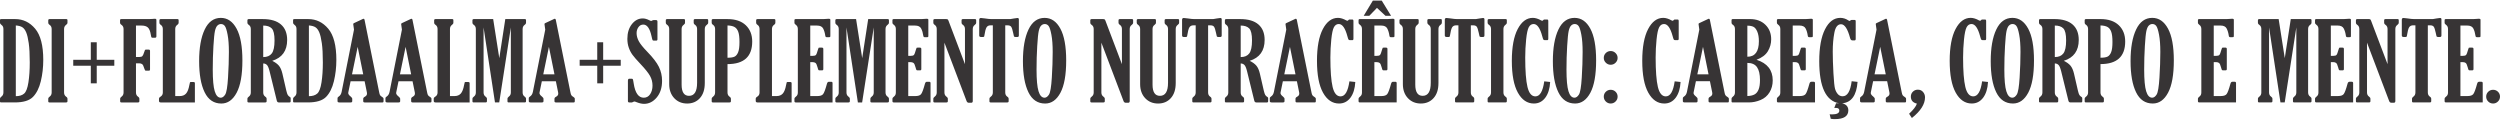 <?xml version="1.0" encoding="UTF-8"?>
<!DOCTYPE svg PUBLIC "-//W3C//DTD SVG 1.1//EN" "http://www.w3.org/Graphics/SVG/1.1/DTD/svg11.dtd">
<!-- Creator: CorelDRAW -->
<svg xmlns="http://www.w3.org/2000/svg" xml:space="preserve" width="668px" height="32px" version="1.1" style="shape-rendering:geometricPrecision; text-rendering:geometricPrecision; image-rendering:optimizeQuality; fill-rule:evenodd; clip-rule:evenodd"
viewBox="0 0 668 31.658"
 xmlns:xlink="http://www.w3.org/1999/xlink"
 xmlns:xodm="http://www.corel.com/coreldraw/odm/2003">
 <defs>
  <style type="text/css">
   <![CDATA[
    .fil0 {fill:#373435;fill-rule:nonzero}
   ]]>
  </style>
 </defs>
 <g id="Layer_x0020_1">
  <path class="fil0" d="M0 5.888l0 -0.744c0,-0.142 0.112,-0.215 0.332,-0.215l3.732 0c2.107,0 3.882,0.856 5.33,2.572 1.442,1.712 2.166,4.494 2.166,8.343 0,1.985 -0.22,3.882 -0.655,5.692 -0.435,1.809 -1.135,3.203 -2.093,4.186 -0.963,0.983 -2.582,1.477 -4.861,1.477l-3.692 0c-0.171,0 -0.259,-0.084 -0.259,-0.245l0 -0.729c0,-0.21 0.122,-0.401 0.367,-0.572 0.361,-0.269 0.543,-0.64 0.543,-1.12l0 -16.954c0,-0.488 -0.162,-0.841 -0.485,-1.061 -0.283,-0.2 -0.425,-0.41 -0.425,-0.63zm4.225 0.743l0 18.895c0.953,0 1.697,-0.23 2.22,-0.689 0.528,-0.455 0.91,-1.457 1.149,-3.003 0.24,-1.545 0.357,-3.32 0.357,-5.325 0,-2.167 -0.093,-3.883 -0.274,-5.154 -0.181,-1.272 -0.406,-2.225 -0.679,-2.871 -0.274,-0.645 -0.607,-1.1 -1.013,-1.364 -0.4,-0.269 -0.987,-0.43 -1.76,-0.489zm12.895 17.902c0,0.499 0.181,0.871 0.538,1.12 0.249,0.162 0.372,0.352 0.372,0.572l0 0.646c0,0.22 -0.123,0.328 -0.372,0.328l-4.45 0c-0.21,0 -0.313,-0.103 -0.313,-0.304l0 -0.67c0,-0.21 0.122,-0.401 0.372,-0.572 0.357,-0.259 0.538,-0.63 0.538,-1.12l0 -16.954c0,-0.488 -0.181,-0.855 -0.538,-1.105 -0.25,-0.161 -0.372,-0.357 -0.372,-0.586l0 -0.631c0,-0.22 0.122,-0.328 0.372,-0.328l4.45 0c0.21,0 0.313,0.098 0.313,0.298l0 0.661c0,0.22 -0.123,0.415 -0.372,0.586 -0.357,0.259 -0.538,0.626 -0.538,1.105l0 16.954zm2.45 -8.719l4.695 0 0 -4.694 1.584 0 0 4.694 4.695 0 0 1.585 -4.695 0 0 4.694 -1.584 0 0 -4.694 -4.695 0 0 -1.585zm16.763 -9.154l0 8.392 0.949 0c0.371,0 0.631,-0.084 0.777,-0.25 0.147,-0.166 0.299,-0.499 0.455,-1.002 0.113,-0.372 0.191,-0.582 0.235,-0.636 0.044,-0.054 0.157,-0.078 0.337,-0.078l0.631 0c0.25,0 0.372,0.112 0.372,0.342l0 4.934c0,0.24 -0.103,0.357 -0.303,0.357l-0.7 0c-0.161,0 -0.269,-0.029 -0.322,-0.093 -0.054,-0.064 -0.123,-0.229 -0.211,-0.504 -0.181,-0.635 -0.376,-1.026 -0.587,-1.163 -0.21,-0.137 -0.44,-0.206 -0.684,-0.206l-0.949 0 0 7.78c0,0.499 0.181,0.871 0.538,1.12 0.249,0.162 0.372,0.352 0.372,0.572l0 0.646c0,0.22 -0.123,0.328 -0.372,0.328l-4.45 0c-0.21,0 -0.313,-0.103 -0.313,-0.304l0 -0.67c0,-0.21 0.122,-0.401 0.372,-0.572 0.357,-0.259 0.538,-0.63 0.538,-1.12l0 -16.954c0,-0.488 -0.186,-0.86 -0.563,-1.119 -0.249,-0.162 -0.376,-0.352 -0.376,-0.572l0 -0.646c0,-0.21 0.103,-0.313 0.313,-0.313l7.408 0c0.22,0 0.567,-0.015 1.047,-0.049 0.259,-0.024 0.41,-0.039 0.46,-0.039 0.224,0 0.366,0.029 0.41,0.083 0.049,0.059 0.073,0.181 0.073,0.372l0 4.249c0,0.25 -0.136,0.372 -0.415,0.372l-0.563 0c-0.17,0 -0.283,-0.034 -0.337,-0.107 -0.054,-0.069 -0.112,-0.309 -0.176,-0.71 -0.157,-0.958 -0.42,-1.609 -0.797,-1.941 -0.381,-0.333 -0.934,-0.499 -1.663,-0.499l-1.506 0zm7.174 17.873l0 -16.954c0,-0.488 -0.181,-0.855 -0.538,-1.105 -0.249,-0.161 -0.371,-0.357 -0.371,-0.586l0 -0.631c0,-0.22 0.122,-0.328 0.371,-0.328l4.45 0c0.21,0 0.313,0.098 0.313,0.298l0 0.661c0,0.22 -0.122,0.415 -0.371,0.586 -0.358,0.259 -0.538,0.626 -0.538,1.105l0 17.918 1.217 0c0.719,0 1.277,-0.225 1.672,-0.67 0.397,-0.445 0.695,-1.208 0.886,-2.279 0.073,-0.416 0.132,-0.65 0.166,-0.714 0.029,-0.063 0.117,-0.093 0.249,-0.093l0.675 0c0.259,0 0.386,0.108 0.386,0.318l0 5.14 -9.12 0c-0.318,0 -0.474,-0.142 -0.474,-0.431l0 -0.543c0,-0.22 0.137,-0.41 0.416,-0.572 0.405,-0.249 0.611,-0.621 0.611,-1.12zm15.638 2.959c-1.995,0 -3.486,-1.003 -4.464,-3.007 -0.983,-2.01 -1.472,-4.783 -1.472,-8.328 0,-3.546 0.494,-6.357 1.486,-8.436 0.988,-2.078 2.426,-3.115 4.309,-3.115 1.77,0 3.173,0.959 4.21,2.876 1.037,1.912 1.555,4.748 1.555,8.504 0,3.829 -0.514,6.704 -1.54,8.626 -1.027,1.922 -2.391,2.88 -4.084,2.88zm-0.156 -1.555c0.43,0 0.821,-0.279 1.178,-0.831 0.358,-0.553 0.612,-2.069 0.763,-4.553 0.152,-2.479 0.23,-4.758 0.23,-6.831 0,-1.869 -0.112,-3.409 -0.342,-4.617 -0.23,-1.208 -0.475,-1.985 -0.743,-2.332 -0.265,-0.348 -0.612,-0.524 -1.028,-0.524 -0.351,0 -0.669,0.132 -0.948,0.401 -0.284,0.269 -0.504,0.749 -0.66,1.438 -0.157,0.694 -0.293,2.044 -0.411,4.059 -0.122,2.015 -0.181,4.107 -0.181,6.274 0,2.699 0.176,4.631 0.528,5.785 0.352,1.154 0.89,1.731 1.614,1.731zm11.345 -9.154l0 7.755c0,0.494 0.181,0.866 0.538,1.115 0.249,0.162 0.372,0.352 0.372,0.572l0 0.646c0,0.22 -0.123,0.328 -0.372,0.328l-4.45 0c-0.211,0 -0.313,-0.103 -0.313,-0.304l0 -0.67c0,-0.21 0.122,-0.401 0.372,-0.572 0.357,-0.259 0.538,-0.63 0.538,-1.12l0 -16.954c0,-0.488 -0.181,-0.855 -0.538,-1.105 -0.25,-0.161 -0.372,-0.357 -0.372,-0.586l0 -0.631c0,-0.22 0.122,-0.328 0.372,-0.328l3.75 0c2.118,0 3.732,0.479 4.837,1.433 1.11,0.958 1.662,2.337 1.662,4.142 0,2.88 -1.33,4.738 -3.99,5.579 0.782,0.382 1.374,0.812 1.78,1.291 0.406,0.48 0.719,1.188 0.939,2.118l1.046 4.543c0.137,0.582 0.269,0.973 0.396,1.178 0.128,0.206 0.343,0.401 0.641,0.582 0.083,0.059 0.127,0.147 0.127,0.274l0 0.817c0,0.21 -0.103,0.313 -0.313,0.313l-2.855 0c-0.279,0 -0.455,-0.157 -0.534,-0.465l-1.936 -7.878c-0.215,-0.861 -0.45,-1.418 -0.709,-1.677 -0.259,-0.255 -0.587,-0.387 -0.988,-0.396zm0 -10.123l0 8.421c1.037,0 1.8,-0.328 2.288,-0.978 0.49,-0.651 0.734,-1.804 0.734,-3.467 0,-1.629 -0.249,-2.695 -0.743,-3.208 -0.494,-0.514 -1.252,-0.768 -2.279,-0.768zm7.981 -0.772l0 -0.744c0,-0.142 0.112,-0.215 0.332,-0.215l3.731 0c2.108,0 3.883,0.856 5.33,2.572 1.443,1.712 2.167,4.494 2.167,8.343 0,1.985 -0.22,3.882 -0.656,5.692 -0.435,1.809 -1.134,3.203 -2.092,4.186 -0.964,0.983 -2.583,1.477 -4.861,1.477l-3.692 0c-0.171,0 -0.259,-0.084 -0.259,-0.245l0 -0.729c0,-0.21 0.122,-0.401 0.366,-0.572 0.362,-0.269 0.543,-0.64 0.543,-1.12l0 -16.954c0,-0.488 -0.161,-0.841 -0.484,-1.061 -0.284,-0.2 -0.425,-0.41 -0.425,-0.63zm4.225 0.743l0 18.895c0.953,0 1.696,-0.23 2.22,-0.689 0.528,-0.455 0.909,-1.457 1.149,-3.003 0.239,-1.545 0.357,-3.32 0.357,-5.325 0,-2.167 -0.093,-3.883 -0.274,-5.154 -0.181,-1.272 -0.406,-2.225 -0.68,-2.871 -0.273,-0.645 -0.606,-1.1 -1.012,-1.364 -0.401,-0.269 -0.988,-0.43 -1.76,-0.489zm12.049 1.115l-0.137 -0.973c-0.049,-0.313 -0.069,-0.489 -0.069,-0.528 0,-0.098 0.069,-0.177 0.216,-0.245l2.415 -1.13c0.039,-0.019 0.079,-0.029 0.127,-0.029 0.133,0 0.22,0.088 0.26,0.259l3.922 19.419c0.063,0.357 0.146,0.606 0.249,0.762 0.098,0.152 0.293,0.314 0.582,0.485 0.22,0.132 0.328,0.288 0.328,0.459l0 0.631c0,0.23 -0.088,0.343 -0.27,0.343l-4.772 0c-0.259,0 -0.387,-0.113 -0.387,-0.343l0 -0.631c0,-0.22 0.152,-0.406 0.455,-0.562 0.367,-0.2 0.553,-0.469 0.553,-0.812 0,-0.098 -0.01,-0.21 -0.029,-0.332l-0.607 -2.983 -3.746 0 -0.591 2.87c-0.03,0.127 -0.044,0.215 -0.044,0.274 0,0.284 0.22,0.601 0.655,0.944 0.278,0.23 0.42,0.43 0.42,0.601l0 0.631c0,0.23 -0.137,0.343 -0.415,0.343l-3.013 0c-0.337,0 -0.503,-0.113 -0.503,-0.343l0 -0.748c0,-0.2 0.107,-0.362 0.317,-0.484 0.392,-0.24 0.646,-0.646 0.773,-1.218l3.311 -16.66zm0.983 4.601l-1.511 7.341 2.992 0 -1.481 -7.341zm11.824 -4.601l-0.137 -0.973c-0.049,-0.313 -0.068,-0.489 -0.068,-0.528 0,-0.098 0.068,-0.177 0.215,-0.245l2.415 -1.13c0.039,-0.019 0.079,-0.029 0.127,-0.029 0.133,0 0.22,0.088 0.26,0.259l3.922 19.419c0.063,0.357 0.146,0.606 0.249,0.762 0.098,0.152 0.293,0.314 0.582,0.485 0.22,0.132 0.328,0.288 0.328,0.459l0 0.631c0,0.23 -0.088,0.343 -0.269,0.343l-4.773 0c-0.259,0 -0.387,-0.113 -0.387,-0.343l0 -0.631c0,-0.22 0.152,-0.406 0.455,-0.562 0.367,-0.2 0.553,-0.469 0.553,-0.812 0,-0.098 -0.01,-0.21 -0.029,-0.332l-0.607 -2.983 -3.746 0 -0.591 2.87c-0.03,0.127 -0.044,0.215 -0.044,0.274 0,0.284 0.22,0.601 0.655,0.944 0.279,0.23 0.42,0.43 0.42,0.601l0 0.631c0,0.23 -0.137,0.343 -0.415,0.343l-3.012 0c-0.338,0 -0.504,-0.113 -0.504,-0.343l0 -0.748c0,-0.2 0.107,-0.362 0.318,-0.484 0.391,-0.24 0.645,-0.646 0.772,-1.218l3.311 -16.66zm0.983 4.601l-1.511 7.341 2.992 0 -1.481 -7.341zm8.538 12.186l0 -16.954c0,-0.488 -0.181,-0.855 -0.538,-1.105 -0.25,-0.161 -0.372,-0.357 -0.372,-0.586l0 -0.631c0,-0.22 0.122,-0.328 0.372,-0.328l4.45 0c0.21,0 0.313,0.098 0.313,0.298l0 0.661c0,0.22 -0.122,0.415 -0.372,0.586 -0.357,0.259 -0.538,0.626 -0.538,1.105l0 17.918 1.218 0c0.719,0 1.276,-0.225 1.672,-0.67 0.396,-0.445 0.695,-1.208 0.886,-2.279 0.073,-0.416 0.132,-0.65 0.166,-0.714 0.029,-0.063 0.117,-0.093 0.249,-0.093l0.675 0c0.259,0 0.386,0.108 0.386,0.318l0 5.14 -9.12 0c-0.318,0 -0.474,-0.142 -0.474,-0.431l0 -0.543c0,-0.22 0.137,-0.41 0.416,-0.572 0.405,-0.249 0.611,-0.621 0.611,-1.12zm10.23 0l0 -16.954c0,-0.488 -0.181,-0.855 -0.538,-1.105 -0.25,-0.161 -0.372,-0.357 -0.372,-0.586l0 -0.631c0,-0.22 0.122,-0.328 0.372,-0.328l5.169 0 1.633 10.44 1.604 -10.44 5.227 0c0.211,0 0.313,0.098 0.313,0.298l0 0.661c0,0.22 -0.122,0.415 -0.371,0.586 -0.357,0.259 -0.538,0.626 -0.538,1.105l0 16.954c0,0.499 0.186,0.871 0.553,1.12 0.239,0.162 0.356,0.352 0.356,0.572l0 0.646c0,0.22 -0.122,0.328 -0.371,0.328l-4.289 0c-0.2,0 -0.298,-0.103 -0.298,-0.304l0 -0.67c0,-0.21 0.117,-0.401 0.352,-0.576 0.367,-0.255 0.548,-0.626 0.548,-1.116l0 -17.369 -3.101 20.035 -1.139 0 -3.047 -20.035 0 17.369c0,0.494 0.176,0.871 0.533,1.116 0.245,0.166 0.367,0.356 0.367,0.576l0 0.646c0,0.22 -0.122,0.328 -0.372,0.328l-3.188 0c-0.21,0 -0.313,-0.103 -0.313,-0.304l0 -0.67c0,-0.21 0.122,-0.401 0.372,-0.572 0.357,-0.259 0.538,-0.63 0.538,-1.12zm18.543 -16.787l-0.137 -0.973c-0.049,-0.313 -0.068,-0.489 -0.068,-0.528 0,-0.098 0.068,-0.177 0.215,-0.245l2.416 -1.13c0.039,-0.019 0.078,-0.029 0.127,-0.029 0.132,0 0.22,0.088 0.259,0.259l3.922 19.419c0.063,0.357 0.147,0.606 0.249,0.762 0.098,0.152 0.294,0.314 0.582,0.485 0.22,0.132 0.328,0.288 0.328,0.459l0 0.631c0,0.23 -0.088,0.343 -0.269,0.343l-4.773 0c-0.259,0 -0.386,-0.113 -0.386,-0.343l0 -0.631c0,-0.22 0.151,-0.406 0.454,-0.562 0.367,-0.2 0.553,-0.469 0.553,-0.812 0,-0.098 -0.01,-0.21 -0.029,-0.332l-0.606 -2.983 -3.746 0 -0.592 2.87c-0.03,0.127 -0.044,0.215 -0.044,0.274 0,0.284 0.22,0.601 0.655,0.944 0.279,0.23 0.421,0.43 0.421,0.601l0 0.631c0,0.23 -0.137,0.343 -0.416,0.343l-3.012 0c-0.338,0 -0.504,-0.113 -0.504,-0.343l0 -0.748c0,-0.2 0.108,-0.362 0.318,-0.484 0.391,-0.24 0.646,-0.646 0.773,-1.218l3.31 -16.66zm0.983 4.601l-1.511 7.341 2.993 0 -1.482 -7.341zm8.215 3.467l4.695 0 0 -4.694 1.584 0 0 4.694 4.695 0 0 1.585 -4.695 0 0 4.694 -1.584 0 0 -4.694 -4.695 0 0 -1.585zm13.967 11.385l-0.72 0c-0.239,0 -0.356,-0.127 -0.356,-0.387l0 -5.408c0,-0.362 0.127,-0.543 0.386,-0.543l0.616 0c0.167,0 0.274,0.054 0.323,0.166 0.054,0.108 0.127,0.489 0.225,1.145 0.391,2.508 1.286,3.765 2.684,3.765 0.724,0 1.296,-0.318 1.712,-0.949 0.416,-0.63 0.626,-1.393 0.626,-2.293 0,-0.929 -0.22,-1.79 -0.665,-2.582 -0.445,-0.797 -1.301,-1.868 -2.572,-3.213 -0.983,-1.037 -1.683,-1.834 -2.098,-2.406 -0.416,-0.567 -0.753,-1.208 -1.003,-1.927 -0.254,-0.718 -0.381,-1.506 -0.381,-2.367 0,-1.584 0.401,-2.889 1.198,-3.912 0.797,-1.021 1.77,-1.535 2.915,-1.535 0.523,0 1.09,0.152 1.691,0.46 0.27,0.137 0.45,0.205 0.543,0.205 0.098,0 0.201,-0.039 0.318,-0.122 0.113,-0.069 0.254,-0.103 0.43,-0.103l0.529 0c0.278,0 0.415,0.127 0.415,0.387l0 4.743c0,0.24 -0.102,0.357 -0.313,0.357l-0.66 0c-0.171,0 -0.284,-0.044 -0.332,-0.137 -0.054,-0.088 -0.147,-0.435 -0.279,-1.037 -0.45,-2.073 -1.179,-3.11 -2.191,-3.11 -0.543,0 -0.978,0.23 -1.306,0.69 -0.327,0.455 -0.494,0.988 -0.494,1.584 0,0.699 0.191,1.413 0.573,2.142 0.381,0.729 1.154,1.687 2.308,2.875 1.482,1.521 2.504,2.856 3.076,4.005 0.567,1.154 0.85,2.401 0.85,3.751 0,1.814 -0.474,3.291 -1.427,4.431 -0.954,1.139 -2.083,1.706 -3.394,1.706 -0.582,0 -1.267,-0.157 -2.049,-0.47 -0.249,-0.107 -0.425,-0.161 -0.533,-0.161 -0.093,0 -0.22,0.049 -0.372,0.147 -0.117,0.068 -0.205,0.103 -0.273,0.103zm19.462 -5.16c0,1.707 -0.435,3.042 -1.301,4.005 -0.87,0.964 -2.005,1.448 -3.408,1.448 -1.404,0 -2.553,-0.479 -3.453,-1.433 -0.894,-0.953 -1.344,-2.205 -1.344,-3.75l0 -14.73c0,-0.488 -0.181,-0.855 -0.538,-1.105 -0.25,-0.171 -0.372,-0.366 -0.372,-0.586l0 -0.631c0,-0.22 0.122,-0.328 0.372,-0.328l4.45 0c0.21,0 0.313,0.098 0.313,0.298l0 0.661c0,0.22 -0.123,0.415 -0.372,0.586 -0.357,0.25 -0.538,0.617 -0.538,1.101l0 14.885c0,1.986 0.66,2.978 1.976,2.978 1.442,0 2.161,-1.164 2.161,-3.491l0 -14.372c0,-0.484 -0.181,-0.851 -0.538,-1.101 -0.249,-0.171 -0.371,-0.366 -0.371,-0.586l0 -0.631c0,-0.22 0.122,-0.328 0.371,-0.328l3.189 0c0.21,0 0.313,0.098 0.313,0.298l0 0.661c0,0.22 -0.123,0.415 -0.372,0.586 -0.357,0.25 -0.538,0.617 -0.538,1.105l0 14.46zm6.073 -5.08l0 7.574c0,0.499 0.181,0.871 0.538,1.12 0.25,0.162 0.372,0.352 0.372,0.572l0 0.646c0,0.22 -0.122,0.328 -0.372,0.328l-4.45 0c-0.21,0 -0.313,-0.103 -0.313,-0.304l0 -0.67c0,-0.21 0.122,-0.401 0.372,-0.572 0.357,-0.259 0.538,-0.63 0.538,-1.12l0 -16.954c0,-0.488 -0.181,-0.855 -0.538,-1.105 -0.25,-0.161 -0.372,-0.357 -0.372,-0.586l0 -0.631c0,-0.22 0.122,-0.328 0.372,-0.328l3.863 0c2.098,0 3.721,0.548 4.871,1.638 1.149,1.096 1.721,2.548 1.721,4.362 0,4.02 -2.201,6.03 -6.602,6.03zm0 -10.328l0 8.626c0.861,0 1.487,-0.098 1.888,-0.294 0.396,-0.195 0.714,-0.586 0.953,-1.173 0.24,-0.587 0.357,-1.496 0.357,-2.724 0,-1.222 -0.107,-2.137 -0.327,-2.738 -0.22,-0.607 -0.553,-1.032 -0.993,-1.282 -0.44,-0.249 -1.066,-0.386 -1.878,-0.415zm8.563 17.902l0 -16.954c0,-0.488 -0.181,-0.855 -0.538,-1.105 -0.249,-0.161 -0.371,-0.357 -0.371,-0.586l0 -0.631c0,-0.22 0.122,-0.328 0.371,-0.328l4.45 0c0.21,0 0.313,0.098 0.313,0.298l0 0.661c0,0.22 -0.122,0.415 -0.371,0.586 -0.358,0.259 -0.538,0.626 -0.538,1.105l0 17.918 1.217 0c0.719,0 1.277,-0.225 1.672,-0.67 0.397,-0.445 0.695,-1.208 0.886,-2.279 0.073,-0.416 0.132,-0.65 0.166,-0.714 0.029,-0.063 0.117,-0.093 0.249,-0.093l0.675 0c0.259,0 0.386,0.108 0.386,0.318l0 5.14 -9.12 0c-0.317,0 -0.474,-0.142 -0.474,-0.431l0 -0.543c0,-0.22 0.137,-0.41 0.416,-0.572 0.406,-0.249 0.611,-0.621 0.611,-1.12zm19.502 2.666l-9.834 0c-0.23,0 -0.347,-0.113 -0.347,-0.343l0 -0.631c0,-0.2 0.161,-0.42 0.483,-0.66 0.284,-0.22 0.426,-0.562 0.426,-1.032l0 -16.954c0,-0.498 -0.181,-0.87 -0.543,-1.119 -0.244,-0.162 -0.366,-0.352 -0.366,-0.572l0 -0.685c0,-0.181 0.117,-0.274 0.347,-0.274l7.379 0c0.137,0 0.391,-0.015 0.763,-0.044 0.332,-0.029 0.542,-0.044 0.631,-0.044 0.317,0 0.474,0.088 0.474,0.259l0 4.211c0,0.22 -0.02,0.351 -0.064,0.396 -0.044,0.044 -0.166,0.063 -0.367,0.063l-0.533 0c-0.23,0 -0.357,-0.132 -0.386,-0.401 -0.102,-0.743 -0.293,-1.384 -0.567,-1.912 -0.274,-0.533 -0.822,-0.797 -1.643,-0.797l-1.809 0 0 8.098 0.66 0c0.411,0 0.689,-0.078 0.841,-0.235 0.151,-0.156 0.347,-0.65 0.572,-1.481 0.078,-0.264 0.132,-0.411 0.161,-0.44 0.025,-0.03 0.113,-0.044 0.255,-0.044l0.63 0c0.25,0 0.372,0.117 0.372,0.356l0 5.375c0,0.23 -0.112,0.342 -0.342,0.342l-0.66 0c-0.142,0 -0.245,-0.034 -0.299,-0.107 -0.059,-0.069 -0.136,-0.289 -0.229,-0.656 -0.172,-0.665 -0.358,-1.071 -0.558,-1.217 -0.2,-0.147 -0.479,-0.22 -0.831,-0.22l-0.572 0 0 9.066 1.936 0c0.719,0 1.218,-0.171 1.491,-0.509 0.279,-0.342 0.626,-1.271 1.037,-2.787 0.093,-0.347 0.269,-0.519 0.514,-0.519l0.621 0c0.239,0 0.357,0.118 0.357,0.357l0 5.16zm1.657 -2.666l0 -16.954c0,-0.488 -0.181,-0.855 -0.538,-1.105 -0.249,-0.161 -0.371,-0.357 -0.371,-0.586l0 -0.631c0,-0.22 0.122,-0.328 0.371,-0.328l5.169 0 1.634 10.44 1.603 -10.44 5.228 0c0.21,0 0.313,0.098 0.313,0.298l0 0.661c0,0.22 -0.122,0.415 -0.372,0.586 -0.356,0.259 -0.538,0.626 -0.538,1.105l0 16.954c0,0.499 0.186,0.871 0.553,1.12 0.239,0.162 0.357,0.352 0.357,0.572l0 0.646c0,0.22 -0.122,0.328 -0.372,0.328l-4.288 0c-0.201,0 -0.298,-0.103 -0.298,-0.304l0 -0.67c0,-0.21 0.117,-0.401 0.352,-0.576 0.366,-0.255 0.547,-0.626 0.547,-1.116l0 -17.369 -3.1 20.035 -1.14 0 -3.046 -20.035 0 17.369c0,0.494 0.176,0.871 0.533,1.116 0.244,0.166 0.367,0.356 0.367,0.576l0 0.646c0,0.22 -0.123,0.328 -0.372,0.328l-3.188 0c-0.211,0 -0.313,-0.103 -0.313,-0.304l0 -0.67c0,-0.21 0.122,-0.401 0.371,-0.572 0.357,-0.259 0.538,-0.63 0.538,-1.12zm24.529 2.666l-9.834 0c-0.23,0 -0.347,-0.113 -0.347,-0.343l0 -0.631c0,-0.2 0.161,-0.42 0.484,-0.66 0.284,-0.22 0.426,-0.562 0.426,-1.032l0 -16.954c0,-0.498 -0.181,-0.87 -0.543,-1.119 -0.245,-0.162 -0.367,-0.352 -0.367,-0.572l0 -0.685c0,-0.181 0.117,-0.274 0.347,-0.274l7.379 0c0.137,0 0.391,-0.015 0.763,-0.044 0.333,-0.029 0.543,-0.044 0.631,-0.044 0.318,0 0.475,0.088 0.475,0.259l0 4.211c0,0.22 -0.02,0.351 -0.064,0.396 -0.044,0.044 -0.166,0.063 -0.367,0.063l-0.533 0c-0.23,0 -0.357,-0.132 -0.386,-0.401 -0.103,-0.743 -0.294,-1.384 -0.568,-1.912 -0.273,-0.533 -0.821,-0.797 -1.643,-0.797l-1.809 0 0 8.098 0.66 0c0.411,0 0.69,-0.078 0.841,-0.235 0.152,-0.156 0.347,-0.65 0.572,-1.481 0.079,-0.264 0.133,-0.411 0.162,-0.44 0.024,-0.03 0.112,-0.044 0.254,-0.044l0.631 0c0.249,0 0.371,0.117 0.371,0.356l0 5.375c0,0.23 -0.112,0.342 -0.342,0.342l-0.66 0c-0.142,0 -0.244,-0.034 -0.298,-0.107 -0.059,-0.069 -0.137,-0.289 -0.23,-0.656 -0.171,-0.665 -0.357,-1.071 -0.558,-1.217 -0.2,-0.147 -0.479,-0.22 -0.831,-0.22l-0.572 0 0 9.066 1.936 0c0.72,0 1.218,-0.171 1.492,-0.509 0.279,-0.342 0.626,-1.271 1.037,-2.787 0.092,-0.347 0.269,-0.519 0.513,-0.519l0.621 0c0.24,0 0.357,0.118 0.357,0.357l0 5.16zm9.198 -10.23l0 -9.39c0,-0.483 -0.181,-0.855 -0.537,-1.105 -0.25,-0.161 -0.372,-0.357 -0.372,-0.586l0 -0.631c0,-0.22 0.122,-0.328 0.372,-0.328l3.217 0c0.21,0 0.313,0.098 0.313,0.298l0 0.661c0,0.22 -0.117,0.415 -0.357,0.586 -0.366,0.259 -0.552,0.626 -0.552,1.101l0 19.252c0,0.308 -0.137,0.46 -0.416,0.46l-0.631 0c-0.283,0 -0.484,-0.147 -0.601,-0.445l-5.922 -15.609 0 13.3c0,0.499 0.181,0.871 0.547,1.12 0.24,0.162 0.362,0.352 0.362,0.572l0 0.646c0,0.22 -0.122,0.328 -0.367,0.328l-3.193 0c-0.21,0 -0.313,-0.103 -0.313,-0.304l0 -0.67c0,-0.21 0.123,-0.401 0.372,-0.572 0.357,-0.259 0.538,-0.63 0.538,-1.12l0 -16.954c0,-0.488 -0.181,-0.855 -0.538,-1.105 -0.249,-0.161 -0.372,-0.357 -0.372,-0.586l0 -0.631c0,-0.22 0.123,-0.328 0.372,-0.328l3.017 0c0.22,0 0.367,0.025 0.44,0.078 0.079,0.054 0.152,0.181 0.23,0.382l4.391 11.58zm10.764 -10.368l0 17.937c0,0.494 0.181,0.866 0.537,1.115 0.25,0.162 0.372,0.352 0.372,0.572l0 0.646c0,0.22 -0.122,0.328 -0.372,0.328l-4.45 0c-0.21,0 -0.312,-0.103 -0.312,-0.304l0 -0.67c0,-0.21 0.122,-0.401 0.371,-0.572 0.357,-0.259 0.538,-0.63 0.538,-1.115l0 -17.937 -0.631 0c-0.474,0 -0.821,0.177 -1.046,0.529 -0.225,0.356 -0.431,1.134 -0.611,2.337 -0.02,0.161 -0.118,0.245 -0.304,0.245l-0.557 0c-0.328,0 -0.489,-0.137 -0.489,-0.416l0 -4.171c0,-0.328 0.152,-0.489 0.46,-0.489 0.19,0 0.528,0.039 1.017,0.112 0.782,0.122 1.369,0.181 1.77,0.181l5.071 0c0.254,-0.039 0.572,-0.093 0.944,-0.161 0.572,-0.088 0.885,-0.132 0.943,-0.132 0.26,0 0.387,0.117 0.387,0.356l0 4.304c0,0.279 -0.122,0.416 -0.372,0.416l-0.548 0c-0.22,0 -0.352,-0.064 -0.395,-0.186 -0.045,-0.127 -0.113,-0.435 -0.211,-0.934 -0.171,-0.822 -0.347,-1.36 -0.523,-1.609 -0.181,-0.255 -0.499,-0.382 -0.949,-0.382l-0.64 0zm10.66 20.891c-1.995,0 -3.487,-1.003 -4.465,-3.007 -0.983,-2.01 -1.471,-4.783 -1.471,-8.328 0,-3.546 0.493,-6.357 1.486,-8.436 0.988,-2.078 2.426,-3.115 4.308,-3.115 1.77,0 3.174,0.959 4.211,2.876 1.036,1.912 1.554,4.748 1.554,8.504 0,3.829 -0.513,6.704 -1.54,8.626 -1.027,1.922 -2.391,2.88 -4.083,2.88zm-0.156 -1.555c0.43,0 0.821,-0.279 1.178,-0.831 0.357,-0.553 0.611,-2.069 0.763,-4.553 0.151,-2.479 0.23,-4.758 0.23,-6.831 0,-1.869 -0.113,-3.409 -0.343,-4.617 -0.229,-1.208 -0.474,-1.985 -0.743,-2.332 -0.264,-0.348 -0.611,-0.524 -1.027,-0.524 -0.352,0 -0.67,0.132 -0.948,0.401 -0.284,0.269 -0.504,0.749 -0.66,1.438 -0.157,0.694 -0.294,2.044 -0.411,4.059 -0.123,2.015 -0.182,4.107 -0.182,6.274 0,2.699 0.177,4.631 0.529,5.785 0.352,1.154 0.89,1.731 1.614,1.731zm20.67 -8.968l0 -9.39c0,-0.483 -0.181,-0.855 -0.538,-1.105 -0.25,-0.161 -0.372,-0.357 -0.372,-0.586l0 -0.631c0,-0.22 0.122,-0.328 0.372,-0.328l3.218 0c0.21,0 0.313,0.098 0.313,0.298l0 0.661c0,0.22 -0.118,0.415 -0.357,0.586 -0.367,0.259 -0.553,0.626 -0.553,1.101l0 19.252c0,0.308 -0.137,0.46 -0.415,0.46l-0.631 0c-0.284,0 -0.485,-0.147 -0.602,-0.445l-5.922 -15.609 0 13.3c0,0.499 0.181,0.871 0.548,1.12 0.239,0.162 0.362,0.352 0.362,0.572l0 0.646c0,0.22 -0.123,0.328 -0.367,0.328l-3.193 0c-0.211,0 -0.313,-0.103 -0.313,-0.304l0 -0.67c0,-0.21 0.122,-0.401 0.371,-0.572 0.357,-0.259 0.538,-0.63 0.538,-1.12l0 -16.954c0,-0.488 -0.181,-0.855 -0.538,-1.105 -0.249,-0.161 -0.371,-0.357 -0.371,-0.586l0 -0.631c0,-0.22 0.122,-0.328 0.371,-0.328l3.018 0c0.22,0 0.366,0.025 0.44,0.078 0.078,0.054 0.151,0.181 0.23,0.382l4.391 11.58zm14.372 5.07c0,1.707 -0.435,3.042 -1.301,4.005 -0.87,0.964 -2.004,1.448 -3.408,1.448 -1.403,0 -2.553,-0.479 -3.452,-1.433 -0.895,-0.953 -1.345,-2.205 -1.345,-3.75l0 -14.73c0,-0.488 -0.181,-0.855 -0.538,-1.105 -0.25,-0.171 -0.372,-0.366 -0.372,-0.586l0 -0.631c0,-0.22 0.122,-0.328 0.372,-0.328l4.45 0c0.21,0 0.313,0.098 0.313,0.298l0 0.661c0,0.22 -0.123,0.415 -0.372,0.586 -0.357,0.25 -0.538,0.617 -0.538,1.101l0 14.885c0,1.986 0.66,2.978 1.976,2.978 1.442,0 2.161,-1.164 2.161,-3.491l0 -14.372c0,-0.484 -0.181,-0.851 -0.538,-1.101 -0.249,-0.171 -0.371,-0.366 -0.371,-0.586l0 -0.631c0,-0.22 0.122,-0.328 0.371,-0.328l3.189 0c0.21,0 0.313,0.098 0.313,0.298l0 0.661c0,0.22 -0.123,0.415 -0.372,0.586 -0.357,0.25 -0.538,0.617 -0.538,1.105l0 14.46zm8.656 -15.438l0 17.937c0,0.494 0.18,0.866 0.537,1.115 0.25,0.162 0.372,0.352 0.372,0.572l0 0.646c0,0.22 -0.122,0.328 -0.372,0.328l-4.45 0c-0.21,0 -0.313,-0.103 -0.313,-0.304l0 -0.67c0,-0.21 0.123,-0.401 0.372,-0.572 0.357,-0.259 0.538,-0.63 0.538,-1.115l0 -17.937 -0.631 0c-0.474,0 -0.821,0.177 -1.046,0.529 -0.225,0.356 -0.431,1.134 -0.612,2.337 -0.019,0.161 -0.117,0.245 -0.303,0.245l-0.557 0c-0.328,0 -0.489,-0.137 -0.489,-0.416l0 -4.171c0,-0.328 0.151,-0.489 0.459,-0.489 0.191,0 0.529,0.039 1.017,0.112 0.783,0.122 1.37,0.181 1.771,0.181l5.071 0c0.254,-0.039 0.572,-0.093 0.944,-0.161 0.571,-0.088 0.885,-0.132 0.943,-0.132 0.259,0 0.386,0.117 0.386,0.356l0 4.304c0,0.279 -0.122,0.416 -0.371,0.416l-0.548 0c-0.22,0 -0.352,-0.064 -0.396,-0.186 -0.044,-0.127 -0.112,-0.435 -0.21,-0.934 -0.171,-0.822 -0.347,-1.36 -0.524,-1.609 -0.18,-0.255 -0.498,-0.382 -0.948,-0.382l-0.64 0zm8.709 10.182l0 7.755c0,0.494 0.18,0.866 0.538,1.115 0.249,0.162 0.371,0.352 0.371,0.572l0 0.646c0,0.22 -0.122,0.328 -0.371,0.328l-4.45 0c-0.211,0 -0.313,-0.103 -0.313,-0.304l0 -0.67c0,-0.21 0.122,-0.401 0.371,-0.572 0.357,-0.259 0.538,-0.63 0.538,-1.12l0 -16.954c0,-0.488 -0.181,-0.855 -0.538,-1.105 -0.249,-0.161 -0.371,-0.357 -0.371,-0.586l0 -0.631c0,-0.22 0.122,-0.328 0.371,-0.328l3.751 0c2.117,0 3.731,0.479 4.836,1.433 1.11,0.958 1.663,2.337 1.663,4.142 0,2.88 -1.33,4.738 -3.991,5.579 0.783,0.382 1.375,0.812 1.78,1.291 0.406,0.48 0.719,1.188 0.939,2.118l1.047 4.543c0.137,0.582 0.269,0.973 0.396,1.178 0.127,0.206 0.342,0.401 0.64,0.582 0.084,0.059 0.128,0.147 0.128,0.274l0 0.817c0,0.21 -0.103,0.313 -0.313,0.313l-2.856 0c-0.279,0 -0.455,-0.157 -0.533,-0.465l-1.937 -7.878c-0.215,-0.861 -0.45,-1.418 -0.709,-1.677 -0.259,-0.255 -0.587,-0.387 -0.987,-0.396zm0 -10.123l0 8.421c1.036,0 1.799,-0.328 2.288,-0.978 0.489,-0.651 0.734,-1.804 0.734,-3.467 0,-1.629 -0.25,-2.695 -0.744,-3.208 -0.494,-0.514 -1.252,-0.768 -2.278,-0.768zm12.176 1.086l-0.137 -0.973c-0.049,-0.313 -0.069,-0.489 -0.069,-0.528 0,-0.098 0.069,-0.177 0.216,-0.245l2.415 -1.13c0.039,-0.019 0.079,-0.029 0.127,-0.029 0.133,0 0.22,0.088 0.26,0.259l3.921 19.419c0.064,0.357 0.147,0.606 0.25,0.762 0.098,0.152 0.293,0.314 0.582,0.485 0.22,0.132 0.328,0.288 0.328,0.459l0 0.631c0,0.23 -0.089,0.343 -0.27,0.343l-4.772 0c-0.259,0 -0.387,-0.113 -0.387,-0.343l0 -0.631c0,-0.22 0.152,-0.406 0.455,-0.562 0.367,-0.2 0.553,-0.469 0.553,-0.812 0,-0.098 -0.01,-0.21 -0.029,-0.332l-0.607 -2.983 -3.746 0 -0.592 2.87c-0.029,0.127 -0.043,0.215 -0.043,0.274 0,0.284 0.22,0.601 0.655,0.944 0.278,0.23 0.42,0.43 0.42,0.601l0 0.631c0,0.23 -0.137,0.343 -0.415,0.343l-3.013 0c-0.337,0 -0.504,-0.113 -0.504,-0.343l0 -0.748c0,-0.2 0.108,-0.362 0.318,-0.484 0.392,-0.24 0.646,-0.646 0.773,-1.218l3.311 -16.66zm0.983 4.601l-1.511 7.341 2.992 0 -1.481 -7.341zm17.462 9.389c-0.098,1.78 -0.533,3.184 -1.311,4.216 -0.782,1.027 -1.789,1.54 -3.036,1.54 -1.775,0 -3.203,-0.968 -4.279,-2.9 -1.076,-1.936 -1.614,-4.768 -1.614,-8.494 0,-3.677 0.523,-6.513 1.57,-8.504 1.046,-1.99 2.396,-2.988 4.039,-2.988 0.68,0 1.428,0.23 2.254,0.695 0.113,0.059 0.201,0.088 0.26,0.088 0.063,0 0.161,-0.059 0.283,-0.181 0.069,-0.098 0.152,-0.152 0.245,-0.161l0.816 0c0.181,0 0.274,0.136 0.274,0.415l0 4.7c0,0.268 -0.093,0.401 -0.274,0.401l-0.63 0c-0.201,0 -0.333,-0.054 -0.406,-0.157 -0.074,-0.108 -0.172,-0.391 -0.294,-0.856 -0.582,-2.2 -1.354,-3.301 -2.308,-3.301 -0.562,0 -0.997,0.289 -1.305,0.861 -0.304,0.572 -0.538,1.658 -0.7,3.252 -0.161,1.599 -0.244,3.213 -0.244,4.846 0,3.575 0.2,6.196 0.601,7.868 0.406,1.672 1.105,2.509 2.113,2.509 1.207,0 1.995,-1.34 2.371,-4.02l1.575 0.171zm11.052 5.463l-9.834 0c-0.23,0 -0.347,-0.113 -0.347,-0.343l0 -0.631c0,-0.2 0.161,-0.42 0.484,-0.66 0.283,-0.22 0.425,-0.562 0.425,-1.032l0 -16.954c0,-0.498 -0.181,-0.87 -0.543,-1.119 -0.244,-0.162 -0.366,-0.352 -0.366,-0.572l0 -0.685c0,-0.181 0.117,-0.274 0.347,-0.274l7.379 0c0.137,0 0.391,-0.015 0.763,-0.044 0.332,-0.029 0.543,-0.044 0.631,-0.044 0.318,0 0.474,0.088 0.474,0.259l0 4.211c0,0.22 -0.02,0.351 -0.064,0.396 -0.044,0.044 -0.166,0.063 -0.367,0.063l-0.533 0c-0.229,0 -0.356,-0.132 -0.386,-0.401 -0.102,-0.743 -0.293,-1.384 -0.567,-1.912 -0.274,-0.533 -0.822,-0.797 -1.643,-0.797l-1.809 0 0 8.098 0.66 0c0.411,0 0.689,-0.078 0.841,-0.235 0.151,-0.156 0.347,-0.65 0.572,-1.481 0.078,-0.264 0.132,-0.411 0.161,-0.44 0.025,-0.03 0.113,-0.044 0.255,-0.044l0.63 0c0.25,0 0.372,0.117 0.372,0.356l0 5.375c0,0.23 -0.112,0.342 -0.342,0.342l-0.66 0c-0.142,0 -0.245,-0.034 -0.299,-0.107 -0.059,-0.069 -0.136,-0.289 -0.229,-0.656 -0.172,-0.665 -0.358,-1.071 -0.558,-1.217 -0.2,-0.147 -0.479,-0.22 -0.831,-0.22l-0.572 0 0 9.066 1.936 0c0.719,0 1.218,-0.171 1.491,-0.509 0.279,-0.342 0.626,-1.271 1.037,-2.787 0.093,-0.347 0.269,-0.519 0.514,-0.519l0.621 0c0.239,0 0.357,0.118 0.357,0.357l0 5.16zm-6.367 -27.199l2.381 0 2.489 4.049 -1.496 0 -2.274 -2.113 -2.039 2.113 -1.497 0 2.436 -4.049zm17.531 22.039c0,1.707 -0.436,3.042 -1.301,4.005 -0.871,0.964 -2.005,1.448 -3.408,1.448 -1.404,0 -2.553,-0.479 -3.453,-1.433 -0.895,-0.953 -1.344,-2.205 -1.344,-3.75l0 -14.73c0,-0.488 -0.182,-0.855 -0.538,-1.105 -0.25,-0.171 -0.372,-0.366 -0.372,-0.586l0 -0.631c0,-0.22 0.122,-0.328 0.372,-0.328l4.45 0c0.21,0 0.313,0.098 0.313,0.298l0 0.661c0,0.22 -0.123,0.415 -0.372,0.586 -0.357,0.25 -0.538,0.617 -0.538,1.101l0 14.885c0,1.986 0.66,2.978 1.976,2.978 1.442,0 2.161,-1.164 2.161,-3.491l0 -14.372c0,-0.484 -0.181,-0.851 -0.538,-1.101 -0.25,-0.171 -0.372,-0.366 -0.372,-0.586l0 -0.631c0,-0.22 0.122,-0.328 0.372,-0.328l3.188 0c0.211,0 0.313,0.098 0.313,0.298l0 0.661c0,0.22 -0.122,0.415 -0.371,0.586 -0.357,0.25 -0.538,0.617 -0.538,1.105l0 14.46zm8.655 -15.438l0 17.937c0,0.494 0.181,0.866 0.538,1.115 0.249,0.162 0.371,0.352 0.371,0.572l0 0.646c0,0.22 -0.122,0.328 -0.371,0.328l-4.45 0c-0.21,0 -0.313,-0.103 -0.313,-0.304l0 -0.67c0,-0.21 0.122,-0.401 0.372,-0.572 0.357,-0.259 0.537,-0.63 0.537,-1.115l0 -17.937 -0.63 0c-0.475,0 -0.822,0.177 -1.047,0.529 -0.225,0.356 -0.43,1.134 -0.611,2.337 -0.02,0.161 -0.117,0.245 -0.303,0.245l-0.558 0c-0.327,0 -0.489,-0.137 -0.489,-0.416l0 -4.171c0,-0.328 0.152,-0.489 0.46,-0.489 0.191,0 0.528,0.039 1.017,0.112 0.783,0.122 1.369,0.181 1.771,0.181l5.07 0c0.255,-0.039 0.573,-0.093 0.944,-0.161 0.572,-0.088 0.885,-0.132 0.944,-0.132 0.259,0 0.386,0.117 0.386,0.356l0 4.304c0,0.279 -0.122,0.416 -0.371,0.416l-0.548 0c-0.22,0 -0.352,-0.064 -0.396,-0.186 -0.044,-0.127 -0.113,-0.435 -0.21,-0.934 -0.171,-0.822 -0.348,-1.36 -0.524,-1.609 -0.181,-0.255 -0.498,-0.382 -0.948,-0.382l-0.641 0zm8.709 17.932c0,0.499 0.181,0.871 0.538,1.12 0.249,0.162 0.372,0.352 0.372,0.572l0 0.646c0,0.22 -0.123,0.328 -0.372,0.328l-4.45 0c-0.21,0 -0.313,-0.103 -0.313,-0.304l0 -0.67c0,-0.21 0.122,-0.401 0.372,-0.572 0.357,-0.259 0.538,-0.63 0.538,-1.12l0 -16.954c0,-0.488 -0.181,-0.855 -0.538,-1.105 -0.25,-0.161 -0.372,-0.357 -0.372,-0.586l0 -0.631c0,-0.22 0.122,-0.328 0.372,-0.328l4.45 0c0.21,0 0.313,0.098 0.313,0.298l0 0.661c0,0.22 -0.123,0.415 -0.372,0.586 -0.357,0.259 -0.538,0.626 -0.538,1.105l0 16.954zm12.485 -2.797c-0.098,1.78 -0.533,3.184 -1.311,4.216 -0.782,1.027 -1.79,1.54 -3.037,1.54 -1.775,0 -3.203,-0.968 -4.279,-2.9 -1.075,-1.936 -1.613,-4.768 -1.613,-8.494 0,-3.677 0.523,-6.513 1.569,-8.504 1.047,-1.99 2.396,-2.988 4.039,-2.988 0.68,0 1.428,0.23 2.255,0.695 0.112,0.059 0.201,0.088 0.259,0.088 0.064,0 0.162,-0.059 0.284,-0.181 0.068,-0.098 0.151,-0.152 0.244,-0.161l0.817 0c0.181,0 0.274,0.136 0.274,0.415l0 4.7c0,0.268 -0.093,0.401 -0.274,0.401l-0.631 0c-0.2,0 -0.332,-0.054 -0.406,-0.157 -0.073,-0.108 -0.171,-0.391 -0.293,-0.856 -0.582,-2.2 -1.355,-3.301 -2.308,-3.301 -0.563,0 -0.998,0.289 -1.306,0.861 -0.303,0.572 -0.538,1.658 -0.699,3.252 -0.162,1.599 -0.245,3.213 -0.245,4.846 0,3.575 0.201,6.196 0.602,7.868 0.406,1.672 1.105,2.509 2.112,2.509 1.208,0 1.995,-1.34 2.372,-4.02l1.575 0.171zm6.66 5.756c-1.995,0 -3.487,-1.003 -4.465,-3.007 -0.983,-2.01 -1.471,-4.783 -1.471,-8.328 0,-3.546 0.493,-6.357 1.486,-8.436 0.988,-2.078 2.426,-3.115 4.308,-3.115 1.77,0 3.174,0.959 4.211,2.876 1.036,1.912 1.554,4.748 1.554,8.504 0,3.829 -0.513,6.704 -1.54,8.626 -1.027,1.922 -2.391,2.88 -4.083,2.88zm-0.157 -1.555c0.431,0 0.822,-0.279 1.179,-0.831 0.357,-0.553 0.611,-2.069 0.763,-4.553 0.151,-2.479 0.23,-4.758 0.23,-6.831 0,-1.869 -0.113,-3.409 -0.343,-4.617 -0.229,-1.208 -0.474,-1.985 -0.743,-2.332 -0.264,-0.348 -0.611,-0.524 -1.027,-0.524 -0.352,0 -0.67,0.132 -0.948,0.401 -0.284,0.269 -0.504,0.749 -0.661,1.438 -0.156,0.694 -0.293,2.044 -0.41,4.059 -0.123,2.015 -0.182,4.107 -0.182,6.274 0,2.699 0.177,4.631 0.529,5.785 0.352,1.154 0.89,1.731 1.613,1.731zm11.521 -10.631c0,0.499 -0.18,0.924 -0.547,1.286 -0.362,0.362 -0.802,0.543 -1.306,0.543 -0.498,0 -0.934,-0.181 -1.296,-0.543 -0.366,-0.362 -0.547,-0.787 -0.547,-1.286 0,-0.514 0.181,-0.949 0.537,-1.306 0.363,-0.357 0.798,-0.533 1.306,-0.533 0.504,0 0.944,0.181 1.306,0.543 0.367,0.362 0.547,0.792 0.547,1.296zm0 10.343c0,0.508 -0.18,0.938 -0.547,1.3 -0.362,0.362 -0.802,0.543 -1.306,0.543 -0.508,0 -0.943,-0.181 -1.306,-0.543 -0.356,-0.362 -0.537,-0.792 -0.537,-1.3 0,-0.504 0.181,-0.935 0.537,-1.291 0.363,-0.358 0.798,-0.534 1.306,-0.534 0.514,0 0.954,0.176 1.316,0.534 0.357,0.356 0.537,0.787 0.537,1.291zm16.822 -3.913c-0.098,1.78 -0.533,3.184 -1.31,4.216 -0.782,1.027 -1.79,1.54 -3.037,1.54 -1.775,0 -3.203,-0.968 -4.279,-2.9 -1.075,-1.936 -1.613,-4.768 -1.613,-8.494 0,-3.677 0.523,-6.513 1.569,-8.504 1.047,-1.99 2.396,-2.988 4.039,-2.988 0.68,0 1.428,0.23 2.255,0.695 0.112,0.059 0.2,0.088 0.259,0.088 0.063,0 0.161,-0.059 0.283,-0.181 0.069,-0.098 0.152,-0.152 0.245,-0.161l0.817 0c0.181,0 0.274,0.136 0.274,0.415l0 4.7c0,0.268 -0.093,0.401 -0.274,0.401l-0.631 0c-0.201,0 -0.333,-0.054 -0.406,-0.157 -0.073,-0.108 -0.171,-0.391 -0.293,-0.856 -0.582,-2.2 -1.355,-3.301 -2.309,-3.301 -0.562,0 -0.997,0.289 -1.305,0.861 -0.303,0.572 -0.538,1.658 -0.699,3.252 -0.162,1.599 -0.245,3.213 -0.245,4.846 0,3.575 0.201,6.196 0.601,7.868 0.406,1.672 1.106,2.509 2.113,2.509 1.208,0 1.995,-1.34 2.372,-4.02l1.574 0.171zm5.008 -13.99l-0.137 -0.973c-0.049,-0.313 -0.068,-0.489 -0.068,-0.528 0,-0.098 0.068,-0.177 0.215,-0.245l2.416 -1.13c0.038,-0.019 0.078,-0.029 0.127,-0.029 0.132,0 0.22,0.088 0.259,0.259l3.922 19.419c0.063,0.357 0.146,0.606 0.249,0.762 0.098,0.152 0.294,0.314 0.582,0.485 0.22,0.132 0.328,0.288 0.328,0.459l0 0.631c0,0.23 -0.088,0.343 -0.269,0.343l-4.773 0c-0.259,0 -0.387,-0.113 -0.387,-0.343l0 -0.631c0,-0.22 0.152,-0.406 0.455,-0.562 0.367,-0.2 0.553,-0.469 0.553,-0.812 0,-0.098 -0.01,-0.21 -0.029,-0.332l-0.607 -2.983 -3.746 0 -0.591 2.87c-0.03,0.127 -0.044,0.215 -0.044,0.274 0,0.284 0.22,0.601 0.655,0.944 0.279,0.23 0.42,0.43 0.42,0.601l0 0.631c0,0.23 -0.136,0.343 -0.415,0.343l-3.012 0c-0.338,0 -0.504,-0.113 -0.504,-0.343l0 -0.748c0,-0.2 0.108,-0.362 0.318,-0.484 0.391,-0.24 0.645,-0.646 0.772,-1.218l3.311 -16.66zm0.983 4.601l-1.511 7.341 2.992 0 -1.481 -7.341zm14.303 3.458c2.886,0.919 4.328,2.753 4.328,5.506 0,1.193 -0.283,2.259 -0.851,3.193 -0.572,0.939 -1.369,1.619 -2.401,2.049 -1.031,0.43 -2.064,0.646 -3.095,0.646l-4.397 0c-0.17,0 -0.258,-0.093 -0.258,-0.274l0 -0.7c0,-0.2 0.122,-0.391 0.361,-0.572 0.367,-0.259 0.548,-0.63 0.548,-1.12l0 -16.954c0,-0.508 -0.181,-0.88 -0.548,-1.119 -0.239,-0.152 -0.361,-0.343 -0.361,-0.572l0 -0.661c0,-0.2 0.117,-0.298 0.356,-0.298l4.572 0c1.702,0 3.072,0.504 4.108,1.511 1.037,1.008 1.555,2.308 1.555,3.898 0,1.129 -0.293,2.186 -0.88,3.173 -0.587,0.988 -1.599,1.751 -3.037,2.294zm-2.449 -9.115l0 8.303c2.053,0 3.08,-1.384 3.08,-4.152 0,-1.031 -0.142,-1.878 -0.421,-2.542 -0.278,-0.661 -0.62,-1.096 -1.026,-1.301 -0.406,-0.206 -0.949,-0.308 -1.633,-0.308zm0 9.946l0 8.861c0.801,-0.03 1.442,-0.171 1.916,-0.431 0.475,-0.259 0.836,-0.699 1.086,-1.325 0.25,-0.621 0.372,-1.467 0.372,-2.523 0,-1.53 -0.26,-2.67 -0.783,-3.428 -0.523,-0.763 -1.384,-1.144 -2.591,-1.154zm18.078 10.563l-9.834 0c-0.23,0 -0.347,-0.113 -0.347,-0.343l0 -0.631c0,-0.2 0.161,-0.42 0.484,-0.66 0.284,-0.22 0.426,-0.562 0.426,-1.032l0 -16.954c0,-0.498 -0.182,-0.87 -0.543,-1.119 -0.245,-0.162 -0.367,-0.352 -0.367,-0.572l0 -0.685c0,-0.181 0.117,-0.274 0.347,-0.274l7.379 0c0.137,0 0.391,-0.015 0.763,-0.044 0.333,-0.029 0.543,-0.044 0.631,-0.044 0.318,0 0.474,0.088 0.474,0.259l0 4.211c0,0.22 -0.019,0.351 -0.063,0.396 -0.044,0.044 -0.166,0.063 -0.367,0.063l-0.533 0c-0.23,0 -0.357,-0.132 -0.387,-0.401 -0.102,-0.743 -0.293,-1.384 -0.567,-1.912 -0.273,-0.533 -0.821,-0.797 -1.643,-0.797l-1.809 0 0 8.098 0.66 0c0.411,0 0.69,-0.078 0.841,-0.235 0.152,-0.156 0.347,-0.65 0.572,-1.481 0.078,-0.264 0.133,-0.411 0.162,-0.44 0.024,-0.03 0.112,-0.044 0.254,-0.044l0.631 0c0.249,0 0.371,0.117 0.371,0.356l0 5.375c0,0.23 -0.112,0.342 -0.342,0.342l-0.66 0c-0.142,0 -0.245,-0.034 -0.298,-0.107 -0.059,-0.069 -0.137,-0.289 -0.23,-0.656 -0.171,-0.665 -0.357,-1.071 -0.558,-1.217 -0.2,-0.147 -0.479,-0.22 -0.831,-0.22l-0.572 0 0 9.066 1.936 0c0.719,0 1.218,-0.171 1.492,-0.509 0.279,-0.342 0.626,-1.271 1.037,-2.787 0.092,-0.347 0.269,-0.519 0.513,-0.519l0.621 0c0.24,0 0.357,0.118 0.357,0.357l0 5.16zm6.47 0.234c-3.56,-0.611 -5.34,-4.362 -5.34,-11.257 0,-3.657 0.518,-6.504 1.55,-8.528 1.031,-2.029 2.391,-3.042 4.073,-3.042 0.758,0 1.462,0.221 2.123,0.656 0.161,0.117 0.293,0.171 0.386,0.171 0.049,0 0.112,-0.039 0.19,-0.118 0.093,-0.102 0.206,-0.151 0.328,-0.151l0.817 0c0.181,0 0.274,0.112 0.274,0.342l0 4.714c0,0.269 -0.093,0.401 -0.274,0.401l-0.631 0c-0.284,0 -0.479,-0.205 -0.587,-0.616 -0.655,-2.464 -1.467,-3.697 -2.421,-3.697 -0.904,0 -1.506,0.758 -1.789,2.279 -0.289,1.521 -0.43,3.198 -0.43,5.037 0,1.643 0.063,3.574 0.185,5.794 0.128,2.216 0.269,3.604 0.431,4.157 0.166,0.558 0.41,1.022 0.748,1.408 0.332,0.382 0.768,0.573 1.291,0.573 1.257,0 2.054,-1.34 2.401,-4.02l1.574 0.171c-0.268,3.609 -1.638,5.516 -4.112,5.726 1.085,0.269 1.633,0.89 1.648,1.863 0,1.575 -1.193,2.362 -3.585,2.362 -0.381,0 -0.753,-0.029 -1.114,-0.088l-0.289 -1.203 0.626 0.03c1.306,0 1.956,-0.338 1.956,-1.008 0,-0.484 -0.294,-0.723 -0.88,-0.723l-0.47 0 0.475 -1.233 0.846 0zm9.966 -19.687l-0.137 -0.973c-0.049,-0.313 -0.069,-0.489 -0.069,-0.528 0,-0.098 0.069,-0.177 0.216,-0.245l2.415 -1.13c0.039,-0.019 0.079,-0.029 0.127,-0.029 0.133,0 0.22,0.088 0.26,0.259l3.921 19.419c0.064,0.357 0.147,0.606 0.25,0.762 0.098,0.152 0.293,0.314 0.582,0.485 0.22,0.132 0.328,0.288 0.328,0.459l0 0.631c0,0.23 -0.089,0.343 -0.27,0.343l-4.772 0c-0.259,0 -0.387,-0.113 -0.387,-0.343l0 -0.631c0,-0.22 0.152,-0.406 0.455,-0.562 0.367,-0.2 0.553,-0.469 0.553,-0.812 0,-0.098 -0.01,-0.21 -0.029,-0.332l-0.607 -2.983 -3.746 0 -0.592 2.87c-0.029,0.127 -0.043,0.215 -0.043,0.274 0,0.284 0.22,0.601 0.655,0.944 0.278,0.23 0.42,0.43 0.42,0.601l0 0.631c0,0.23 -0.137,0.343 -0.415,0.343l-3.013 0c-0.337,0 -0.504,-0.113 -0.504,-0.343l0 -0.748c0,-0.2 0.108,-0.362 0.318,-0.484 0.392,-0.24 0.646,-0.646 0.773,-1.218l3.311 -16.66zm0.983 4.601l-1.511 7.341 2.992 0 -1.481 -7.341zm9.804 15.174c-1.076,-0.259 -1.614,-0.88 -1.614,-1.872 0,-0.524 0.181,-0.969 0.543,-1.321 0.367,-0.357 0.807,-0.533 1.321,-0.533 0.591,0 1.061,0.21 1.403,0.626 0.348,0.416 0.518,0.89 0.518,1.423 0,1.819 -1.168,3.658 -3.511,5.521l-0.743 -1.135c1.159,-1.075 1.853,-1.975 2.083,-2.709zm19.003 -5.785c-0.098,1.78 -0.533,3.184 -1.311,4.216 -0.782,1.027 -1.789,1.54 -3.036,1.54 -1.775,0 -3.203,-0.968 -4.279,-2.9 -1.076,-1.936 -1.614,-4.768 -1.614,-8.494 0,-3.677 0.524,-6.513 1.57,-8.504 1.046,-1.99 2.396,-2.988 4.039,-2.988 0.68,0 1.428,0.23 2.254,0.695 0.113,0.059 0.201,0.088 0.26,0.088 0.063,0 0.161,-0.059 0.283,-0.181 0.069,-0.098 0.152,-0.152 0.245,-0.161l0.816 0c0.182,0 0.275,0.136 0.275,0.415l0 4.7c0,0.268 -0.093,0.401 -0.275,0.401l-0.63 0c-0.201,0 -0.333,-0.054 -0.406,-0.157 -0.074,-0.108 -0.171,-0.391 -0.294,-0.856 -0.581,-2.2 -1.354,-3.301 -2.308,-3.301 -0.562,0 -0.997,0.289 -1.305,0.861 -0.303,0.572 -0.538,1.658 -0.7,3.252 -0.161,1.599 -0.244,3.213 -0.244,4.846 0,3.575 0.2,6.196 0.601,7.868 0.406,1.672 1.106,2.509 2.113,2.509 1.208,0 1.995,-1.34 2.372,-4.02l1.574 0.171zm6.661 5.756c-1.996,0 -3.487,-1.003 -4.465,-3.007 -0.983,-2.01 -1.472,-4.783 -1.472,-8.328 0,-3.546 0.494,-6.357 1.487,-8.436 0.987,-2.078 2.425,-3.115 4.308,-3.115 1.77,0 3.174,0.959 4.21,2.876 1.037,1.912 1.555,4.748 1.555,8.504 0,3.829 -0.513,6.704 -1.54,8.626 -1.027,1.922 -2.391,2.88 -4.083,2.88zm-0.157 -1.555c0.43,0 0.822,-0.279 1.178,-0.831 0.358,-0.553 0.612,-2.069 0.763,-4.553 0.152,-2.479 0.23,-4.758 0.23,-6.831 0,-1.869 -0.112,-3.409 -0.342,-4.617 -0.23,-1.208 -0.474,-1.985 -0.743,-2.332 -0.264,-0.348 -0.611,-0.524 -1.027,-0.524 -0.352,0 -0.67,0.132 -0.949,0.401 -0.283,0.269 -0.503,0.749 -0.66,1.438 -0.156,0.694 -0.293,2.044 -0.411,4.059 -0.122,2.015 -0.181,4.107 -0.181,6.274 0,2.699 0.176,4.631 0.528,5.785 0.353,1.154 0.89,1.731 1.614,1.731zm11.345 -9.154l0 7.755c0,0.494 0.181,0.866 0.538,1.115 0.249,0.162 0.372,0.352 0.372,0.572l0 0.646c0,0.22 -0.123,0.328 -0.372,0.328l-4.45 0c-0.21,0 -0.313,-0.103 -0.313,-0.304l0 -0.67c0,-0.21 0.122,-0.401 0.372,-0.572 0.357,-0.259 0.538,-0.63 0.538,-1.12l0 -16.954c0,-0.488 -0.181,-0.855 -0.538,-1.105 -0.25,-0.161 -0.372,-0.357 -0.372,-0.586l0 -0.631c0,-0.22 0.122,-0.328 0.372,-0.328l3.75 0c2.118,0 3.732,0.479 4.837,1.433 1.11,0.958 1.662,2.337 1.662,4.142 0,2.88 -1.33,4.738 -3.99,5.579 0.782,0.382 1.374,0.812 1.78,1.291 0.406,0.48 0.719,1.188 0.939,2.118l1.046 4.543c0.137,0.582 0.269,0.973 0.397,1.178 0.127,0.206 0.342,0.401 0.64,0.582 0.083,0.059 0.127,0.147 0.127,0.274l0 0.817c0,0.21 -0.102,0.313 -0.313,0.313l-2.855 0c-0.279,0 -0.455,-0.157 -0.533,-0.465l-1.937 -7.878c-0.215,-0.861 -0.45,-1.418 -0.709,-1.677 -0.259,-0.255 -0.587,-0.387 -0.988,-0.396zm0 -10.123l0 8.421c1.037,0 1.8,-0.328 2.289,-0.978 0.489,-0.651 0.733,-1.804 0.733,-3.467 0,-1.629 -0.249,-2.695 -0.743,-3.208 -0.494,-0.514 -1.252,-0.768 -2.279,-0.768zm12.206 10.299l0 7.574c0,0.499 0.181,0.871 0.538,1.12 0.249,0.162 0.371,0.352 0.371,0.572l0 0.646c0,0.22 -0.122,0.328 -0.371,0.328l-4.45 0c-0.211,0 -0.313,-0.103 -0.313,-0.304l0 -0.67c0,-0.21 0.122,-0.401 0.371,-0.572 0.357,-0.259 0.538,-0.63 0.538,-1.12l0 -16.954c0,-0.488 -0.181,-0.855 -0.538,-1.105 -0.249,-0.161 -0.371,-0.357 -0.371,-0.586l0 -0.631c0,-0.22 0.122,-0.328 0.371,-0.328l3.864 0c2.097,0 3.721,0.548 4.87,1.638 1.149,1.096 1.721,2.548 1.721,4.362 0,4.02 -2.2,6.03 -6.601,6.03zm0 -10.328l0 8.626c0.86,0 1.486,-0.098 1.887,-0.294 0.396,-0.195 0.714,-0.586 0.954,-1.173 0.24,-0.587 0.357,-1.496 0.357,-2.724 0,-1.222 -0.108,-2.137 -0.328,-2.738 -0.22,-0.607 -0.552,-1.032 -0.992,-1.282 -0.44,-0.249 -1.066,-0.386 -1.878,-0.415zm13.971 20.861c-1.995,0 -3.487,-1.003 -4.465,-3.007 -0.983,-2.01 -1.472,-4.783 -1.472,-8.328 0,-3.546 0.494,-6.357 1.487,-8.436 0.988,-2.078 2.426,-3.115 4.308,-3.115 1.77,0 3.174,0.959 4.21,2.876 1.037,1.912 1.555,4.748 1.555,8.504 0,3.829 -0.513,6.704 -1.54,8.626 -1.027,1.922 -2.391,2.88 -4.083,2.88zm-0.157 -1.555c0.431,0 0.822,-0.279 1.179,-0.831 0.357,-0.553 0.611,-2.069 0.763,-4.553 0.151,-2.479 0.23,-4.758 0.23,-6.831 0,-1.869 -0.113,-3.409 -0.343,-4.617 -0.229,-1.208 -0.474,-1.985 -0.743,-2.332 -0.264,-0.348 -0.611,-0.524 -1.027,-0.524 -0.352,0 -0.67,0.132 -0.948,0.401 -0.284,0.269 -0.504,0.749 -0.661,1.438 -0.156,0.694 -0.293,2.044 -0.41,4.059 -0.123,2.015 -0.182,4.107 -0.182,6.274 0,2.699 0.177,4.631 0.529,5.785 0.352,1.154 0.89,1.731 1.613,1.731zm22.402 1.262l-9.834 0c-0.23,0 -0.347,-0.113 -0.347,-0.343l0 -0.631c0,-0.2 0.161,-0.42 0.484,-0.66 0.284,-0.22 0.425,-0.562 0.425,-1.032l0 -16.954c0,-0.498 -0.181,-0.87 -0.543,-1.119 -0.244,-0.162 -0.366,-0.352 -0.366,-0.572l0 -0.685c0,-0.181 0.117,-0.274 0.347,-0.274l7.379 0c0.137,0 0.391,-0.015 0.763,-0.044 0.333,-0.029 0.543,-0.044 0.631,-0.044 0.318,0 0.474,0.088 0.474,0.259l0 4.211c0,0.22 -0.019,0.351 -0.064,0.396 -0.044,0.044 -0.166,0.063 -0.366,0.063l-0.533 0c-0.23,0 -0.357,-0.132 -0.387,-0.401 -0.102,-0.743 -0.293,-1.384 -0.567,-1.912 -0.274,-0.533 -0.821,-0.797 -1.643,-0.797l-1.809 0 0 8.098 0.66 0c0.411,0 0.689,-0.078 0.841,-0.235 0.152,-0.156 0.347,-0.65 0.572,-1.481 0.078,-0.264 0.132,-0.411 0.161,-0.44 0.025,-0.03 0.113,-0.044 0.255,-0.044l0.63 0c0.25,0 0.372,0.117 0.372,0.356l0 5.375c0,0.23 -0.112,0.342 -0.342,0.342l-0.66 0c-0.142,0 -0.245,-0.034 -0.298,-0.107 -0.059,-0.069 -0.137,-0.289 -0.23,-0.656 -0.171,-0.665 -0.357,-1.071 -0.558,-1.217 -0.2,-0.147 -0.479,-0.22 -0.831,-0.22l-0.572 0 0 9.066 1.936 0c0.719,0 1.218,-0.171 1.492,-0.509 0.279,-0.342 0.626,-1.271 1.037,-2.787 0.092,-0.347 0.268,-0.519 0.513,-0.519l0.621 0c0.239,0 0.357,0.118 0.357,0.357l0 5.16zm6.758 -2.666l0 -16.954c0,-0.488 -0.181,-0.855 -0.538,-1.105 -0.25,-0.161 -0.372,-0.357 -0.372,-0.586l0 -0.631c0,-0.22 0.122,-0.328 0.372,-0.328l5.169 0 1.633 10.44 1.604 -10.44 5.227 0c0.211,0 0.313,0.098 0.313,0.298l0 0.661c0,0.22 -0.122,0.415 -0.371,0.586 -0.357,0.259 -0.538,0.626 -0.538,1.105l0 16.954c0,0.499 0.186,0.871 0.553,1.12 0.239,0.162 0.356,0.352 0.356,0.572l0 0.646c0,0.22 -0.122,0.328 -0.371,0.328l-4.289 0c-0.2,0 -0.298,-0.103 -0.298,-0.304l0 -0.67c0,-0.21 0.117,-0.401 0.352,-0.576 0.367,-0.255 0.548,-0.626 0.548,-1.116l0 -17.369 -3.101 20.035 -1.139 0 -3.047 -20.035 0 17.369c0,0.494 0.176,0.871 0.533,1.116 0.245,0.166 0.367,0.356 0.367,0.576l0 0.646c0,0.22 -0.122,0.328 -0.372,0.328l-3.188 0c-0.21,0 -0.313,-0.103 -0.313,-0.304l0 -0.67c0,-0.21 0.122,-0.401 0.372,-0.572 0.357,-0.259 0.538,-0.63 0.538,-1.12zm24.529 2.666l-9.834 0c-0.23,0 -0.347,-0.113 -0.347,-0.343l0 -0.631c0,-0.2 0.161,-0.42 0.483,-0.66 0.284,-0.22 0.426,-0.562 0.426,-1.032l0 -16.954c0,-0.498 -0.181,-0.87 -0.543,-1.119 -0.244,-0.162 -0.366,-0.352 -0.366,-0.572l0 -0.685c0,-0.181 0.117,-0.274 0.347,-0.274l7.379 0c0.137,0 0.391,-0.015 0.763,-0.044 0.332,-0.029 0.542,-0.044 0.631,-0.044 0.317,0 0.474,0.088 0.474,0.259l0 4.211c0,0.22 -0.02,0.351 -0.064,0.396 -0.044,0.044 -0.166,0.063 -0.367,0.063l-0.533 0c-0.23,0 -0.357,-0.132 -0.386,-0.401 -0.102,-0.743 -0.293,-1.384 -0.567,-1.912 -0.274,-0.533 -0.822,-0.797 -1.643,-0.797l-1.809 0 0 8.098 0.66 0c0.411,0 0.689,-0.078 0.841,-0.235 0.151,-0.156 0.347,-0.65 0.572,-1.481 0.078,-0.264 0.132,-0.411 0.161,-0.44 0.025,-0.03 0.113,-0.044 0.255,-0.044l0.63 0c0.25,0 0.372,0.117 0.372,0.356l0 5.375c0,0.23 -0.112,0.342 -0.342,0.342l-0.66 0c-0.142,0 -0.245,-0.034 -0.299,-0.107 -0.059,-0.069 -0.136,-0.289 -0.229,-0.656 -0.172,-0.665 -0.358,-1.071 -0.558,-1.217 -0.2,-0.147 -0.479,-0.22 -0.831,-0.22l-0.572 0 0 9.066 1.936 0c0.719,0 1.218,-0.171 1.491,-0.509 0.279,-0.342 0.626,-1.271 1.037,-2.787 0.093,-0.347 0.269,-0.519 0.514,-0.519l0.621 0c0.239,0 0.357,0.118 0.357,0.357l0 5.16zm9.198 -10.23l0 -9.39c0,-0.483 -0.181,-0.855 -0.538,-1.105 -0.25,-0.161 -0.372,-0.357 -0.372,-0.586l0 -0.631c0,-0.22 0.122,-0.328 0.372,-0.328l3.218 0c0.21,0 0.313,0.098 0.313,0.298l0 0.661c0,0.22 -0.118,0.415 -0.357,0.586 -0.367,0.259 -0.553,0.626 -0.553,1.101l0 19.252c0,0.308 -0.137,0.46 -0.415,0.46l-0.631 0c-0.284,0 -0.485,-0.147 -0.602,-0.445l-5.922 -15.609 0 13.3c0,0.499 0.181,0.871 0.548,1.12 0.239,0.162 0.362,0.352 0.362,0.572l0 0.646c0,0.22 -0.123,0.328 -0.367,0.328l-3.193 0c-0.211,0 -0.313,-0.103 -0.313,-0.304l0 -0.67c0,-0.21 0.122,-0.401 0.371,-0.572 0.357,-0.259 0.538,-0.63 0.538,-1.12l0 -16.954c0,-0.488 -0.181,-0.855 -0.538,-1.105 -0.249,-0.161 -0.371,-0.357 -0.371,-0.586l0 -0.631c0,-0.22 0.122,-0.328 0.371,-0.328l3.018 0c0.22,0 0.366,0.025 0.44,0.078 0.078,0.054 0.151,0.181 0.23,0.382l4.391 11.58zm10.763 -10.368l0 17.937c0,0.494 0.181,0.866 0.538,1.115 0.249,0.162 0.372,0.352 0.372,0.572l0 0.646c0,0.22 -0.123,0.328 -0.372,0.328l-4.45 0c-0.21,0 -0.313,-0.103 -0.313,-0.304l0 -0.67c0,-0.21 0.122,-0.401 0.372,-0.572 0.357,-0.259 0.537,-0.63 0.537,-1.115l0 -17.937 -0.63 0c-0.475,0 -0.822,0.177 -1.047,0.529 -0.224,0.356 -0.43,1.134 -0.611,2.337 -0.019,0.161 -0.117,0.245 -0.303,0.245l-0.558 0c-0.327,0 -0.488,-0.137 -0.488,-0.416l0 -4.171c0,-0.328 0.151,-0.489 0.459,-0.489 0.191,0 0.528,0.039 1.017,0.112 0.783,0.122 1.369,0.181 1.771,0.181l5.07 0c0.255,-0.039 0.573,-0.093 0.944,-0.161 0.572,-0.088 0.885,-0.132 0.944,-0.132 0.259,0 0.386,0.117 0.386,0.356l0 4.304c0,0.279 -0.122,0.416 -0.371,0.416l-0.548 0c-0.22,0 -0.352,-0.064 -0.396,-0.186 -0.044,-0.127 -0.113,-0.435 -0.21,-0.934 -0.171,-0.822 -0.348,-1.36 -0.524,-1.609 -0.18,-0.255 -0.498,-0.382 -0.948,-0.382l-0.641 0zm14.666 20.598l-9.835 0c-0.229,0 -0.347,-0.113 -0.347,-0.343l0 -0.631c0,-0.2 0.162,-0.42 0.484,-0.66 0.284,-0.22 0.426,-0.562 0.426,-1.032l0 -16.954c0,-0.498 -0.181,-0.87 -0.543,-1.119 -0.245,-0.162 -0.367,-0.352 -0.367,-0.572l0 -0.685c0,-0.181 0.118,-0.274 0.347,-0.274l7.379 0c0.138,0 0.392,-0.015 0.763,-0.044 0.333,-0.029 0.543,-0.044 0.631,-0.044 0.318,0 0.475,0.088 0.475,0.259l0 4.211c0,0.22 -0.02,0.351 -0.064,0.396 -0.044,0.044 -0.166,0.063 -0.367,0.063l-0.533 0c-0.23,0 -0.357,-0.132 -0.386,-0.401 -0.103,-0.743 -0.294,-1.384 -0.567,-1.912 -0.274,-0.533 -0.822,-0.797 -1.643,-0.797l-1.81 0 0 8.098 0.66 0c0.411,0 0.69,-0.078 0.842,-0.235 0.151,-0.156 0.347,-0.65 0.572,-1.481 0.078,-0.264 0.132,-0.411 0.161,-0.44 0.025,-0.03 0.113,-0.044 0.254,-0.044l0.631 0c0.25,0 0.372,0.117 0.372,0.356l0 5.375c0,0.23 -0.113,0.342 -0.342,0.342l-0.661 0c-0.141,0 -0.244,-0.034 -0.298,-0.107 -0.059,-0.069 -0.137,-0.289 -0.23,-0.656 -0.171,-0.665 -0.357,-1.071 -0.557,-1.217 -0.201,-0.147 -0.479,-0.22 -0.832,-0.22l-0.572 0 0 9.066 1.937 0c0.719,0 1.217,-0.171 1.491,-0.509 0.279,-0.342 0.626,-1.271 1.037,-2.787 0.093,-0.347 0.269,-0.519 0.514,-0.519l0.621 0c0.239,0 0.357,0.118 0.357,0.357l0 5.16zm4.62 -1.55c0,0.508 -0.18,0.938 -0.547,1.3 -0.362,0.362 -0.802,0.543 -1.306,0.543 -0.508,0 -0.943,-0.181 -1.306,-0.543 -0.356,-0.362 -0.538,-0.792 -0.538,-1.3 0,-0.504 0.182,-0.935 0.538,-1.291 0.363,-0.358 0.798,-0.534 1.306,-0.534 0.514,0 0.954,0.176 1.316,0.534 0.357,0.356 0.537,0.787 0.537,1.291z"/>
 </g>
</svg>
